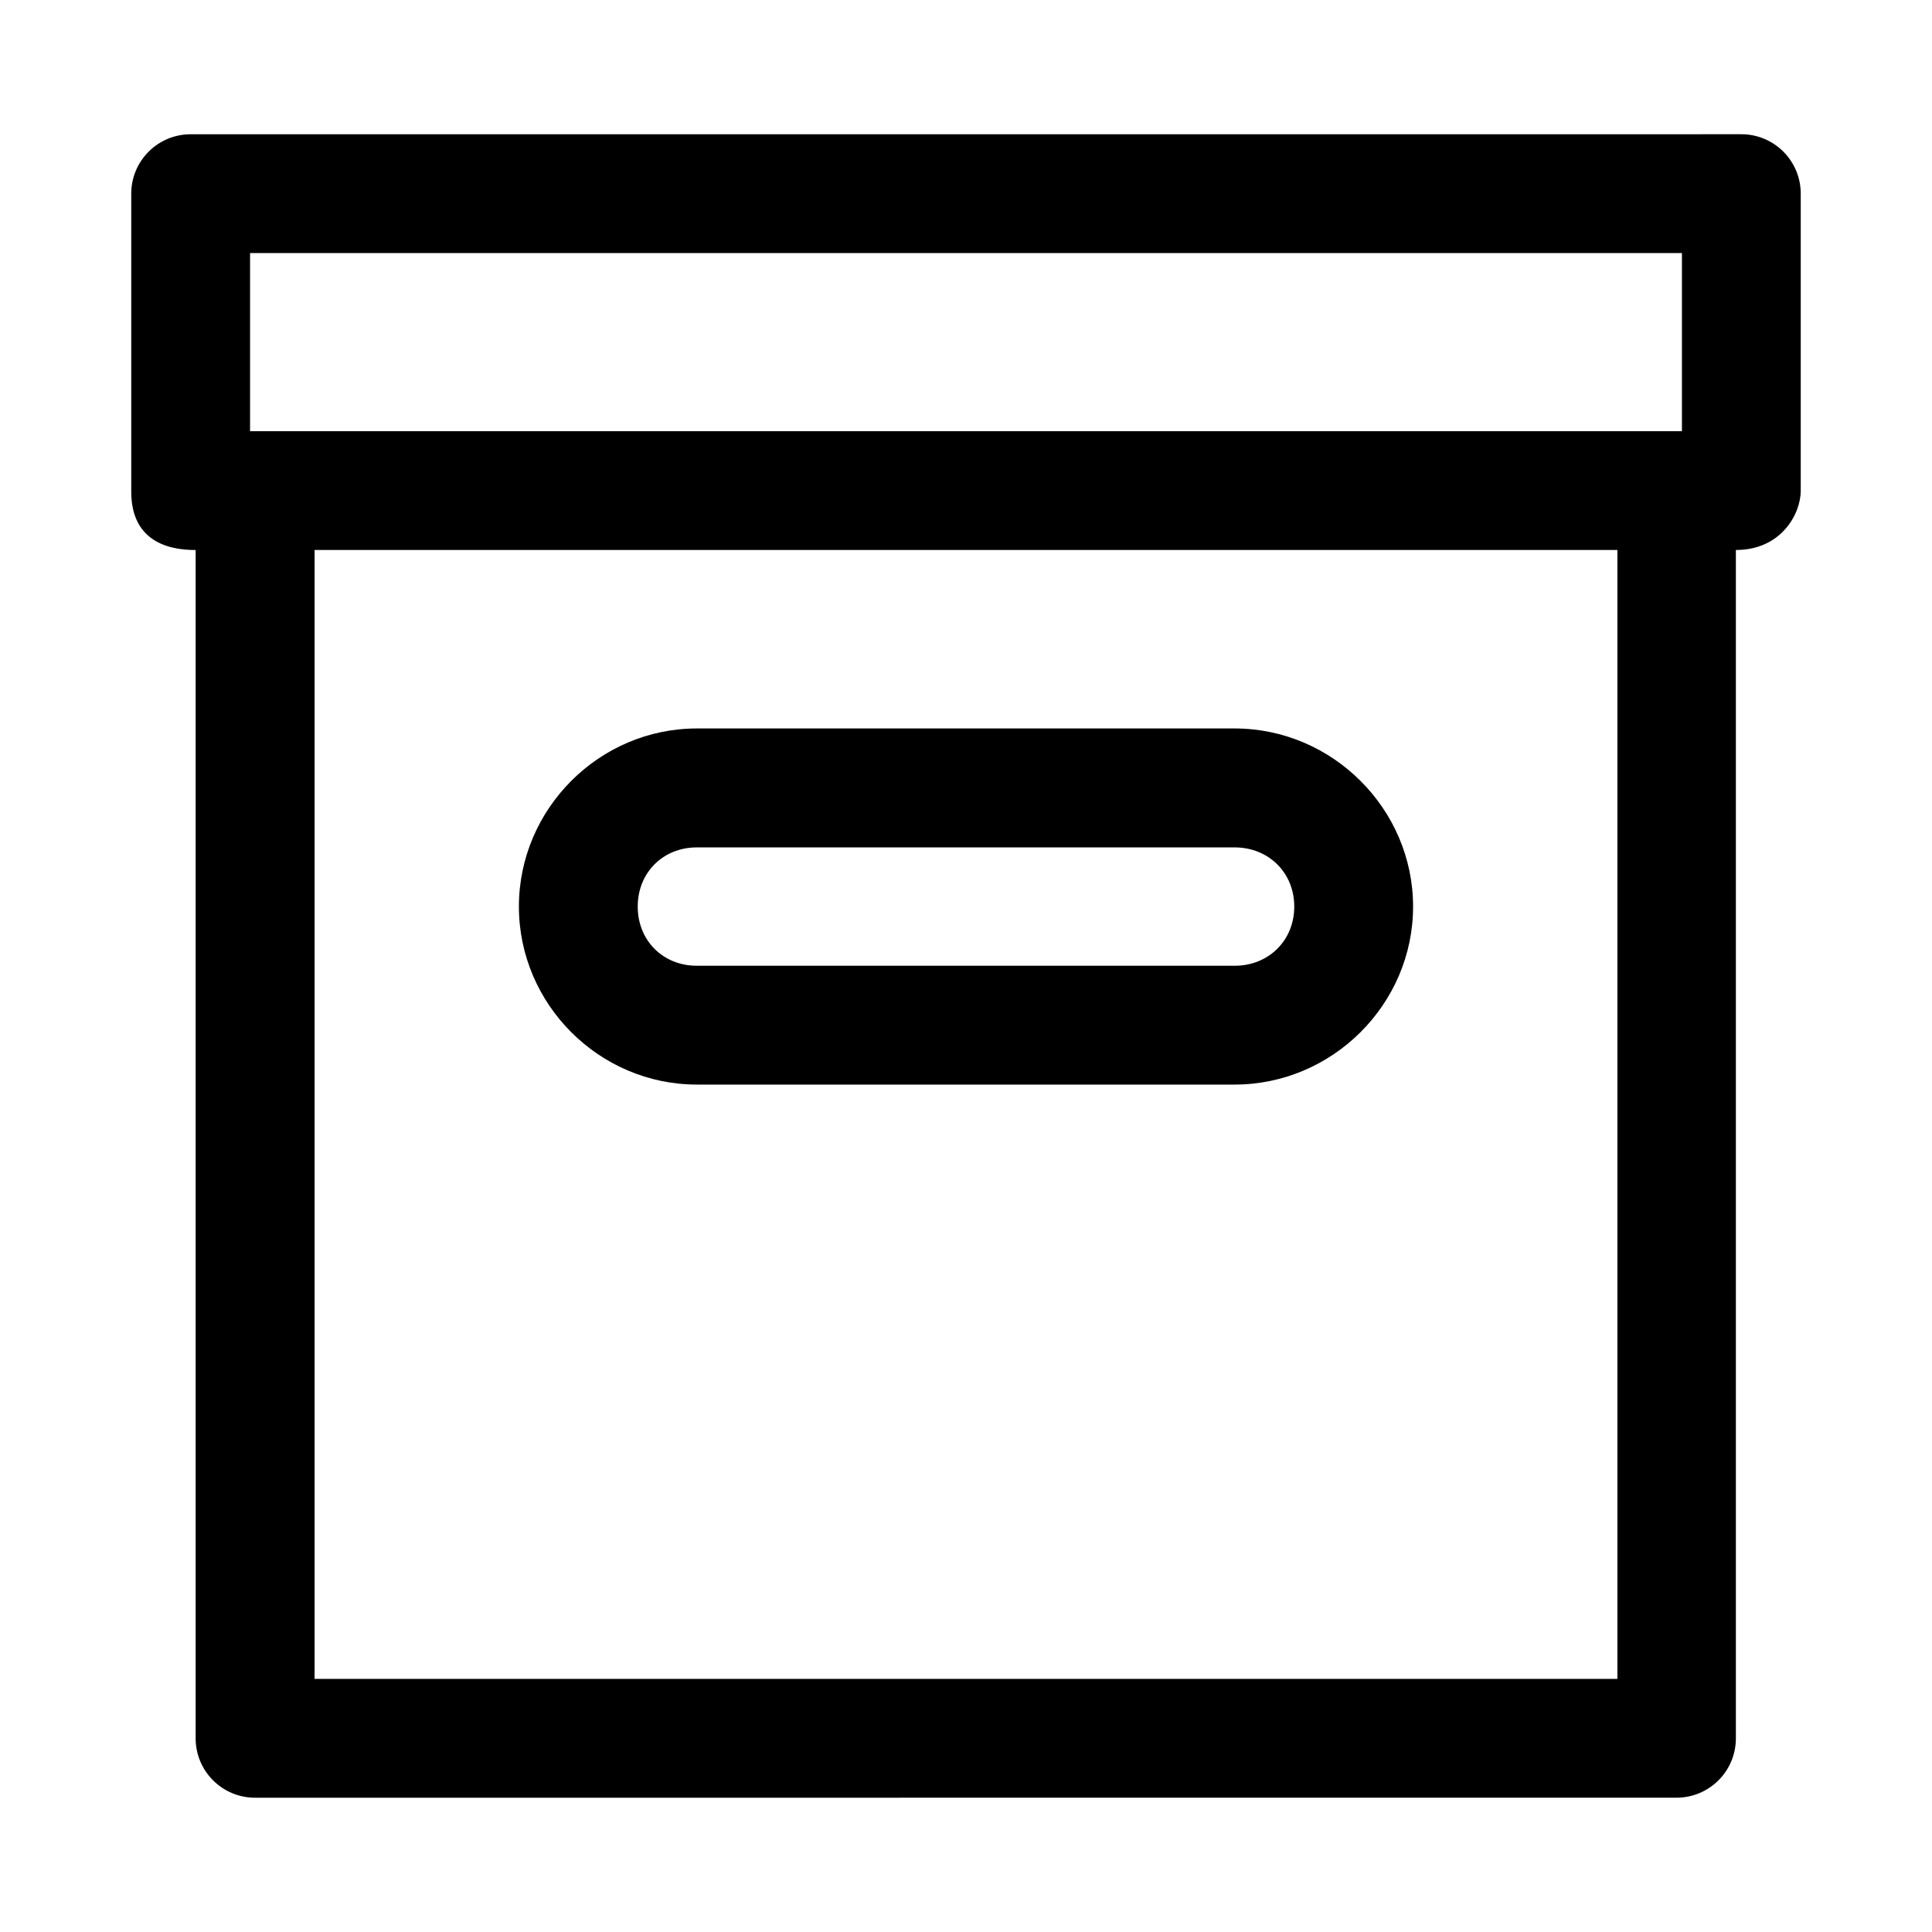 <?xml version="1.0" encoding="UTF-8"?>
<!-- Uploaded to: SVG Repo, www.svgrepo.com, Generator: SVG Repo Mixer Tools -->
<svg fill="#000000" width="800px" height="800px" version="1.1" viewBox="144 144 512 512" xmlns="http://www.w3.org/2000/svg">
 <path d="m194.59 179.58c-8.699-0.031-15.777 6.984-15.809 15.684v78.812c-0.094 12.57 8.672 15.715 17.066 15.684v314.97c0.031 8.699 7.109 15.715 15.805 15.684l376.69-0.004c8.652-0.031 15.652-7.027 15.684-15.68v-314.98c12.074 0 17.188-9.621 17.188-15.684v-78.809c-0.031-8.699-7.109-15.719-15.805-15.684zm15.68 31.488h379.46v47.199h-379.46zm17.098 78.688h345.26v299.17h-345.26zm101.32 47.293c-25.895 0-47.172 21.309-47.172 47.203 0 25.895 21.277 47.172 47.172 47.172h142.5c25.895 0 47.293-21.277 47.293-47.172 0-25.895-21.398-47.203-47.293-47.203zm0 31.52h142.5c8.996 0 15.805 6.688 15.805 15.684s-6.812 15.684-15.805 15.684h-142.5c-8.996 0-15.684-6.688-15.684-15.684s6.688-15.684 15.684-15.684z"/>
</svg>